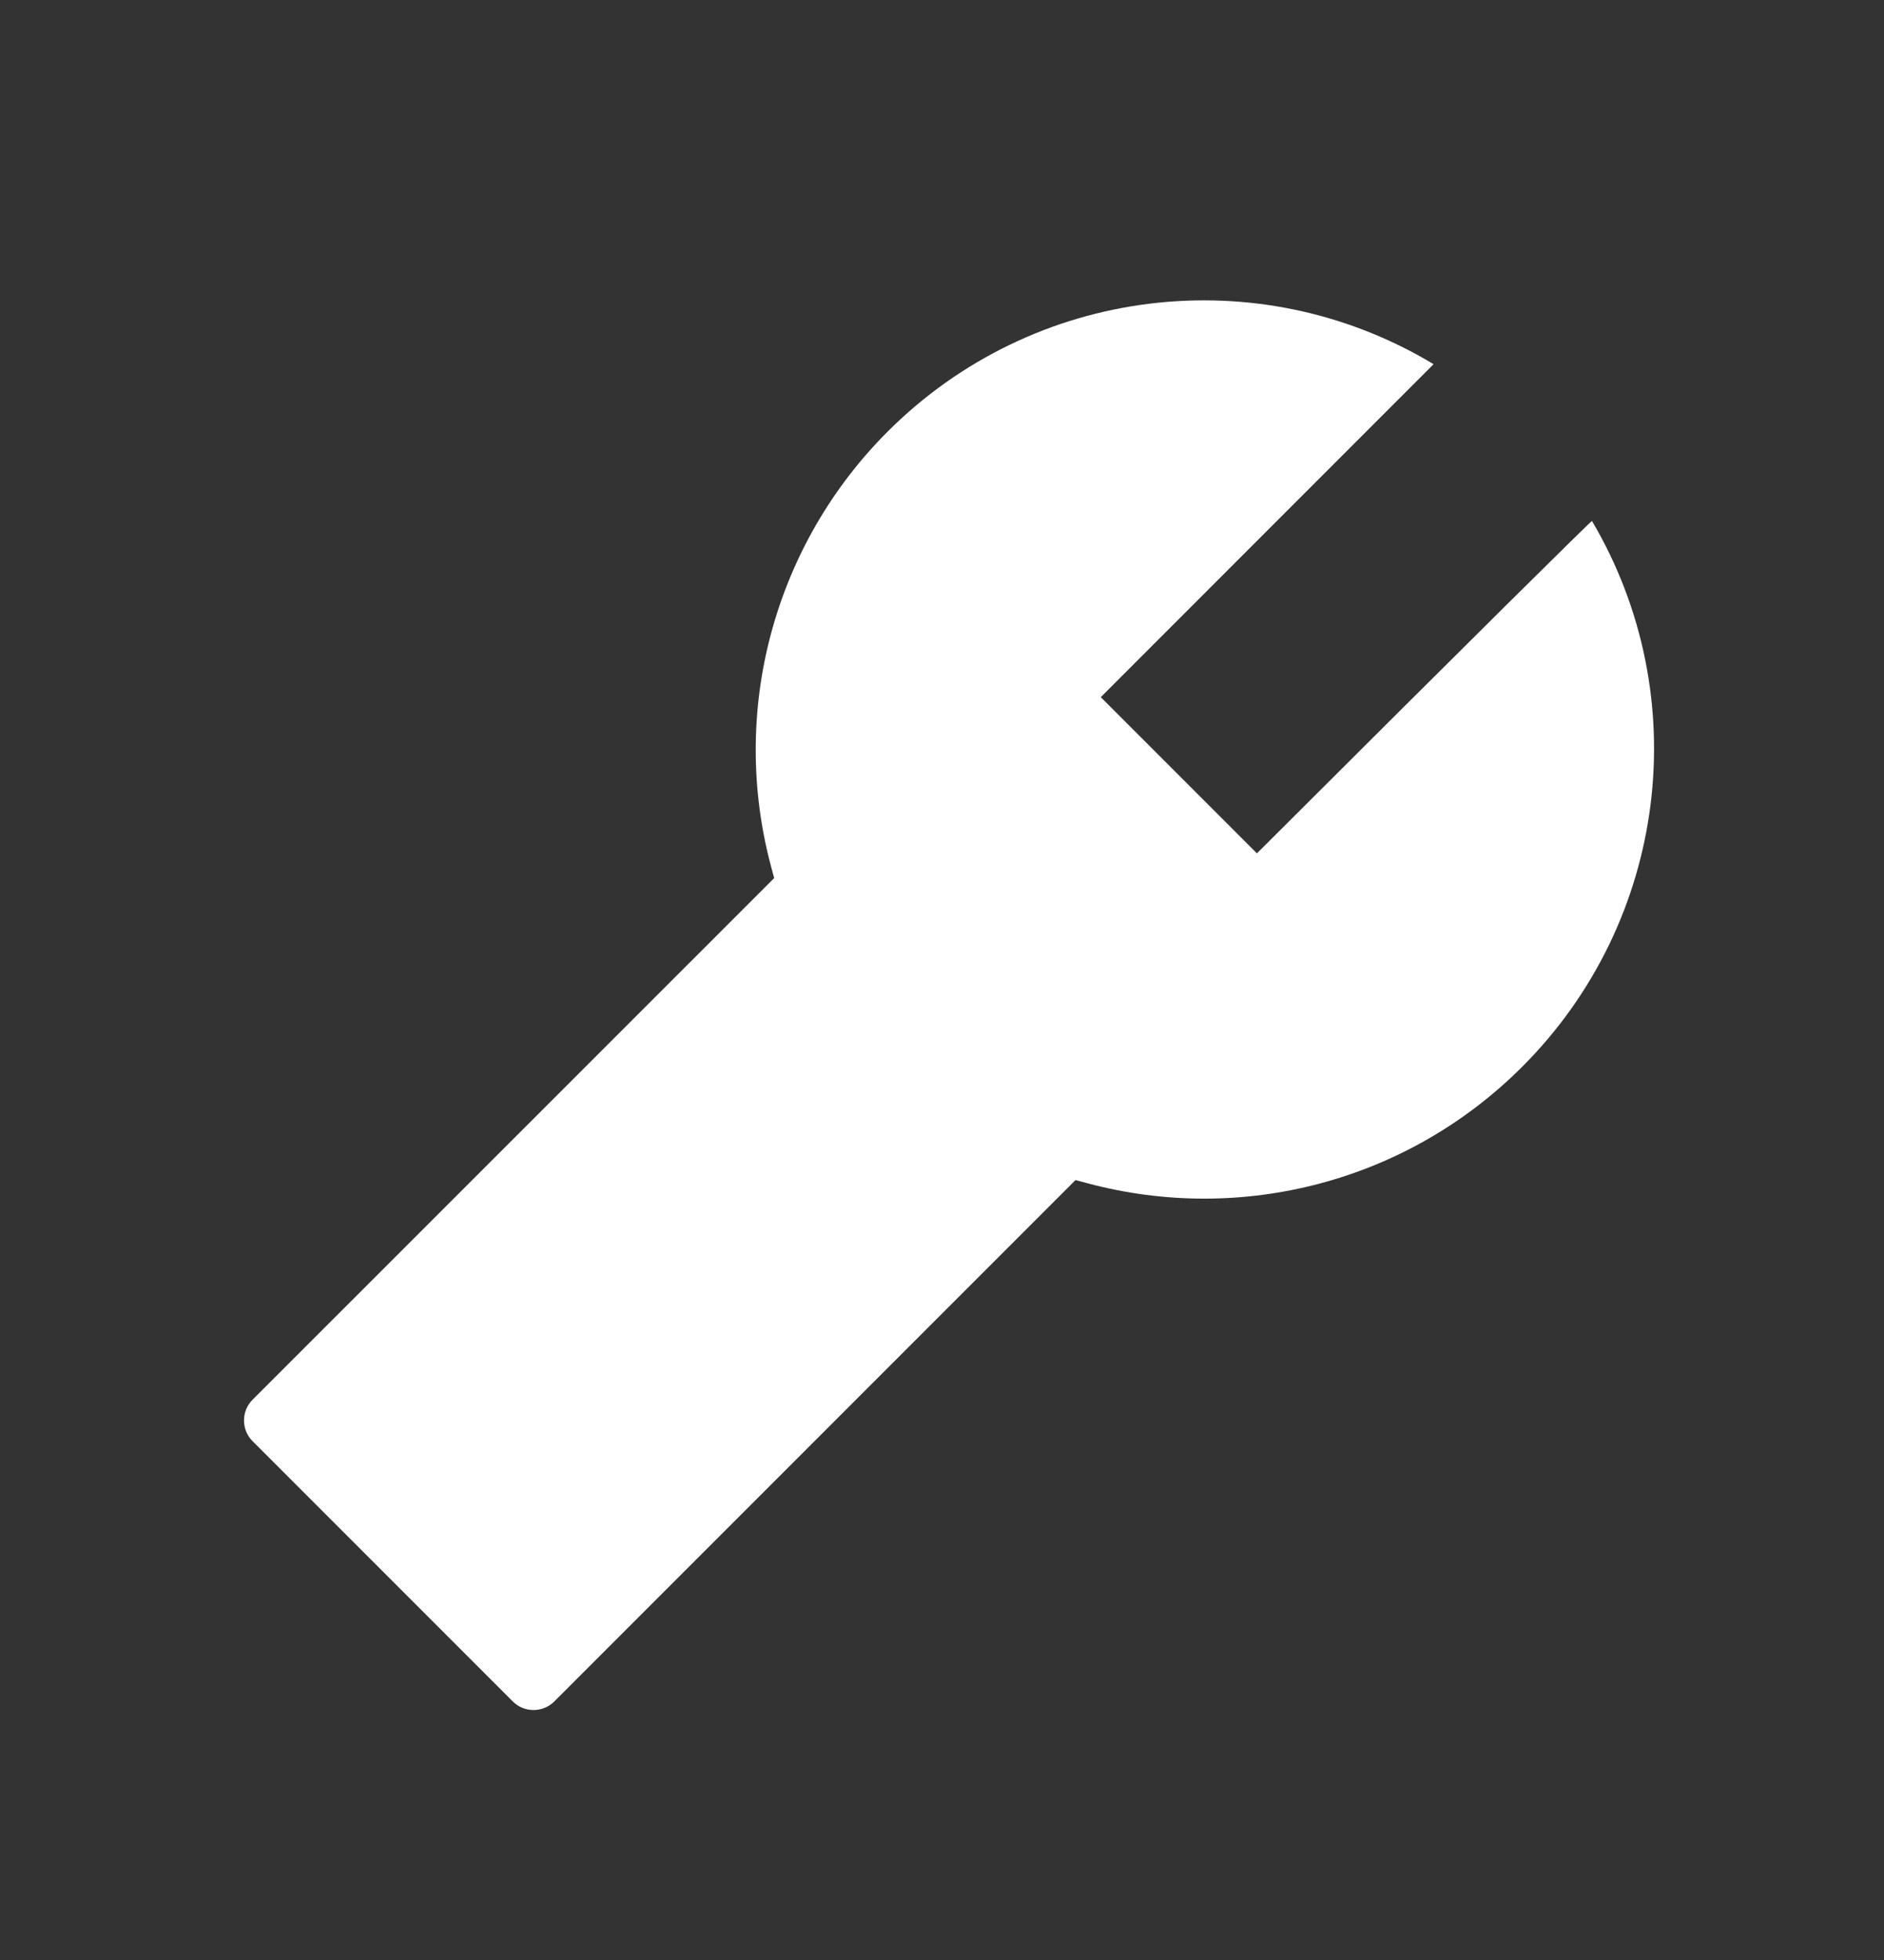 <svg viewBox="0 0 25 26" fill="none" xmlns="http://www.w3.org/2000/svg">
<rect x="0" y="0" width="25" height="26" fill="#333333" stroke="none"/>
<g id="ant-design:tool-filled">
<path id="Vector" d="M21.125 6.911C21.118 6.904 19.634 8.371 16.679 11.32L14.607 9.248L19.023 4.831C16.699 3.432 13.713 3.791 11.777 5.727C11.037 6.467 10.505 7.388 10.233 8.398C9.961 9.409 9.96 10.473 10.229 11.484L10.273 11.648L3.352 18.567C3.2 18.718 3.2 18.967 3.352 19.118L6.804 22.57C6.955 22.722 7.204 22.722 7.356 22.57L14.272 15.654L14.436 15.698C16.479 16.242 18.674 15.676 20.198 14.152C22.136 12.216 22.495 9.231 21.125 6.911Z" fill="white"/>
</g>
</svg>

